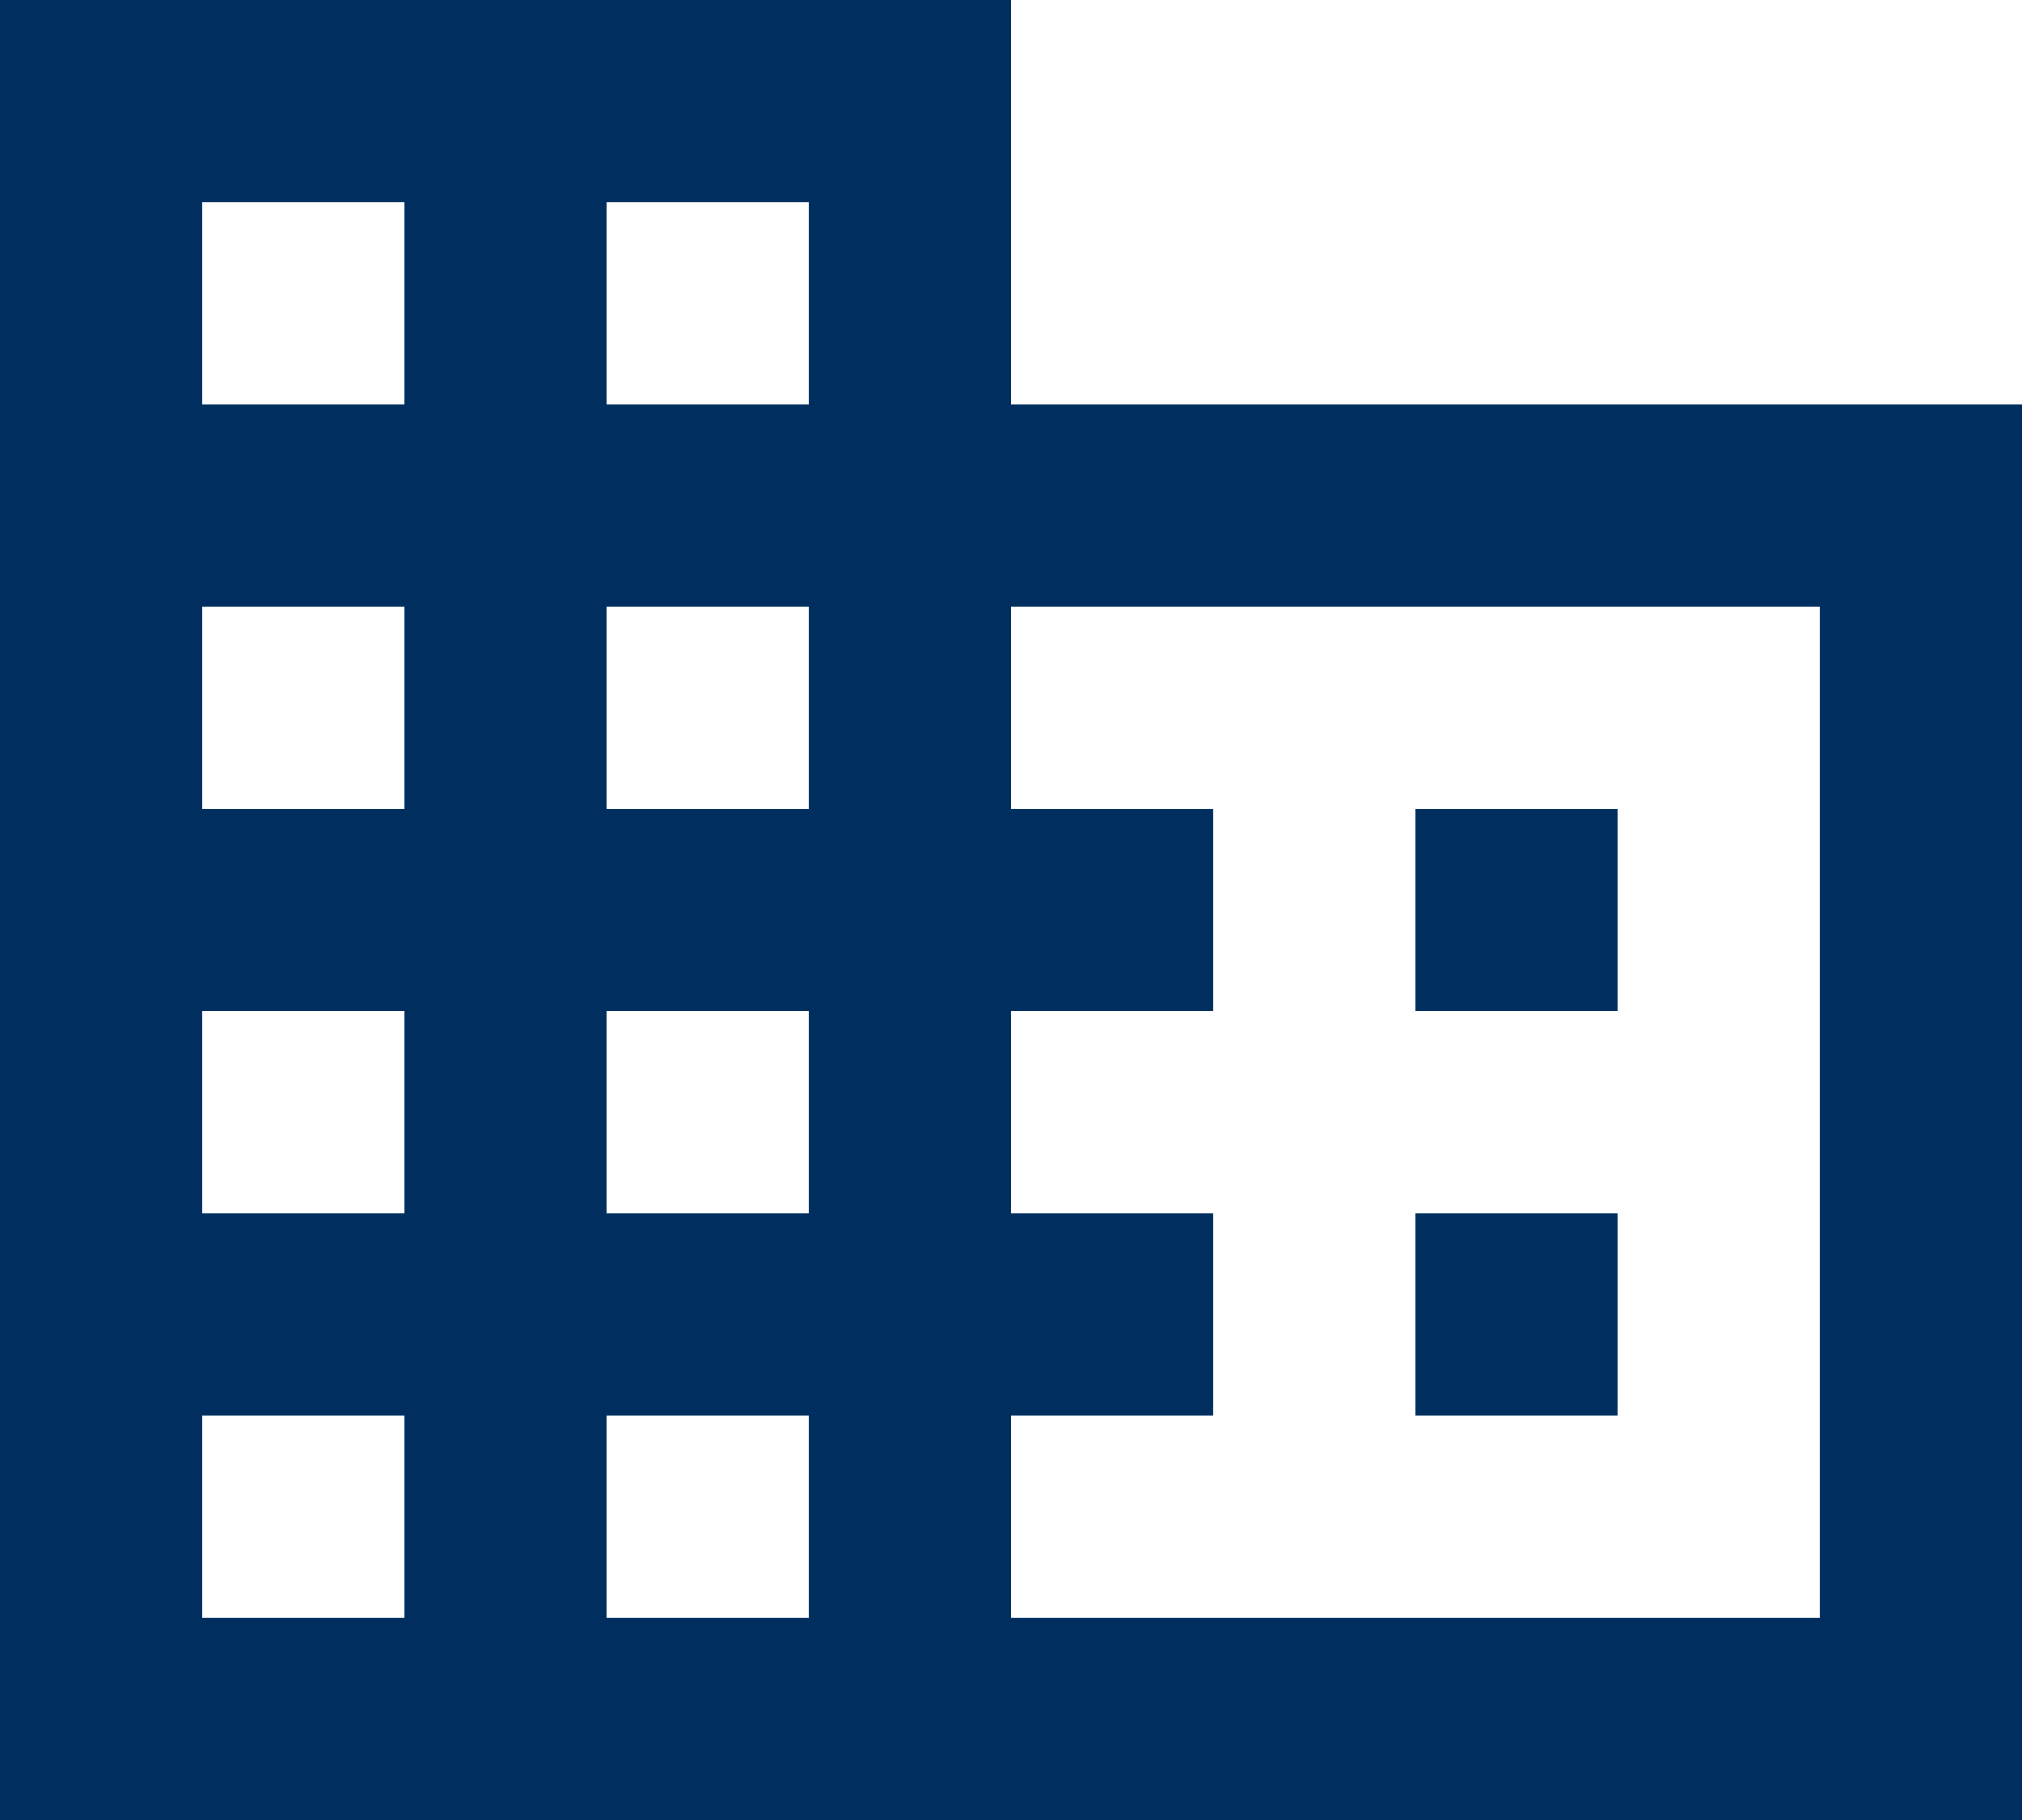 <?xml version="1.0" encoding="UTF-8"?> <svg xmlns="http://www.w3.org/2000/svg" width="20" height="18" viewBox="0 0 20 18" fill="none"><path d="M10 4V0H0V18H20V4H10ZM4 16H2V14H4V16ZM4 12H2V10H4V12ZM4 8H2V6H4V8ZM4 4H2V2H4V4ZM8 16H6V14H8V16ZM8 12H6V10H8V12ZM8 8H6V6H8V8ZM8 4H6V2H8V4ZM18 16H10V14H12V12H10V10H12V8H10V6H18V16ZM16 8H14V10H16V8ZM16 12H14V14H16V12Z" fill="#002E5F"></path></svg> 